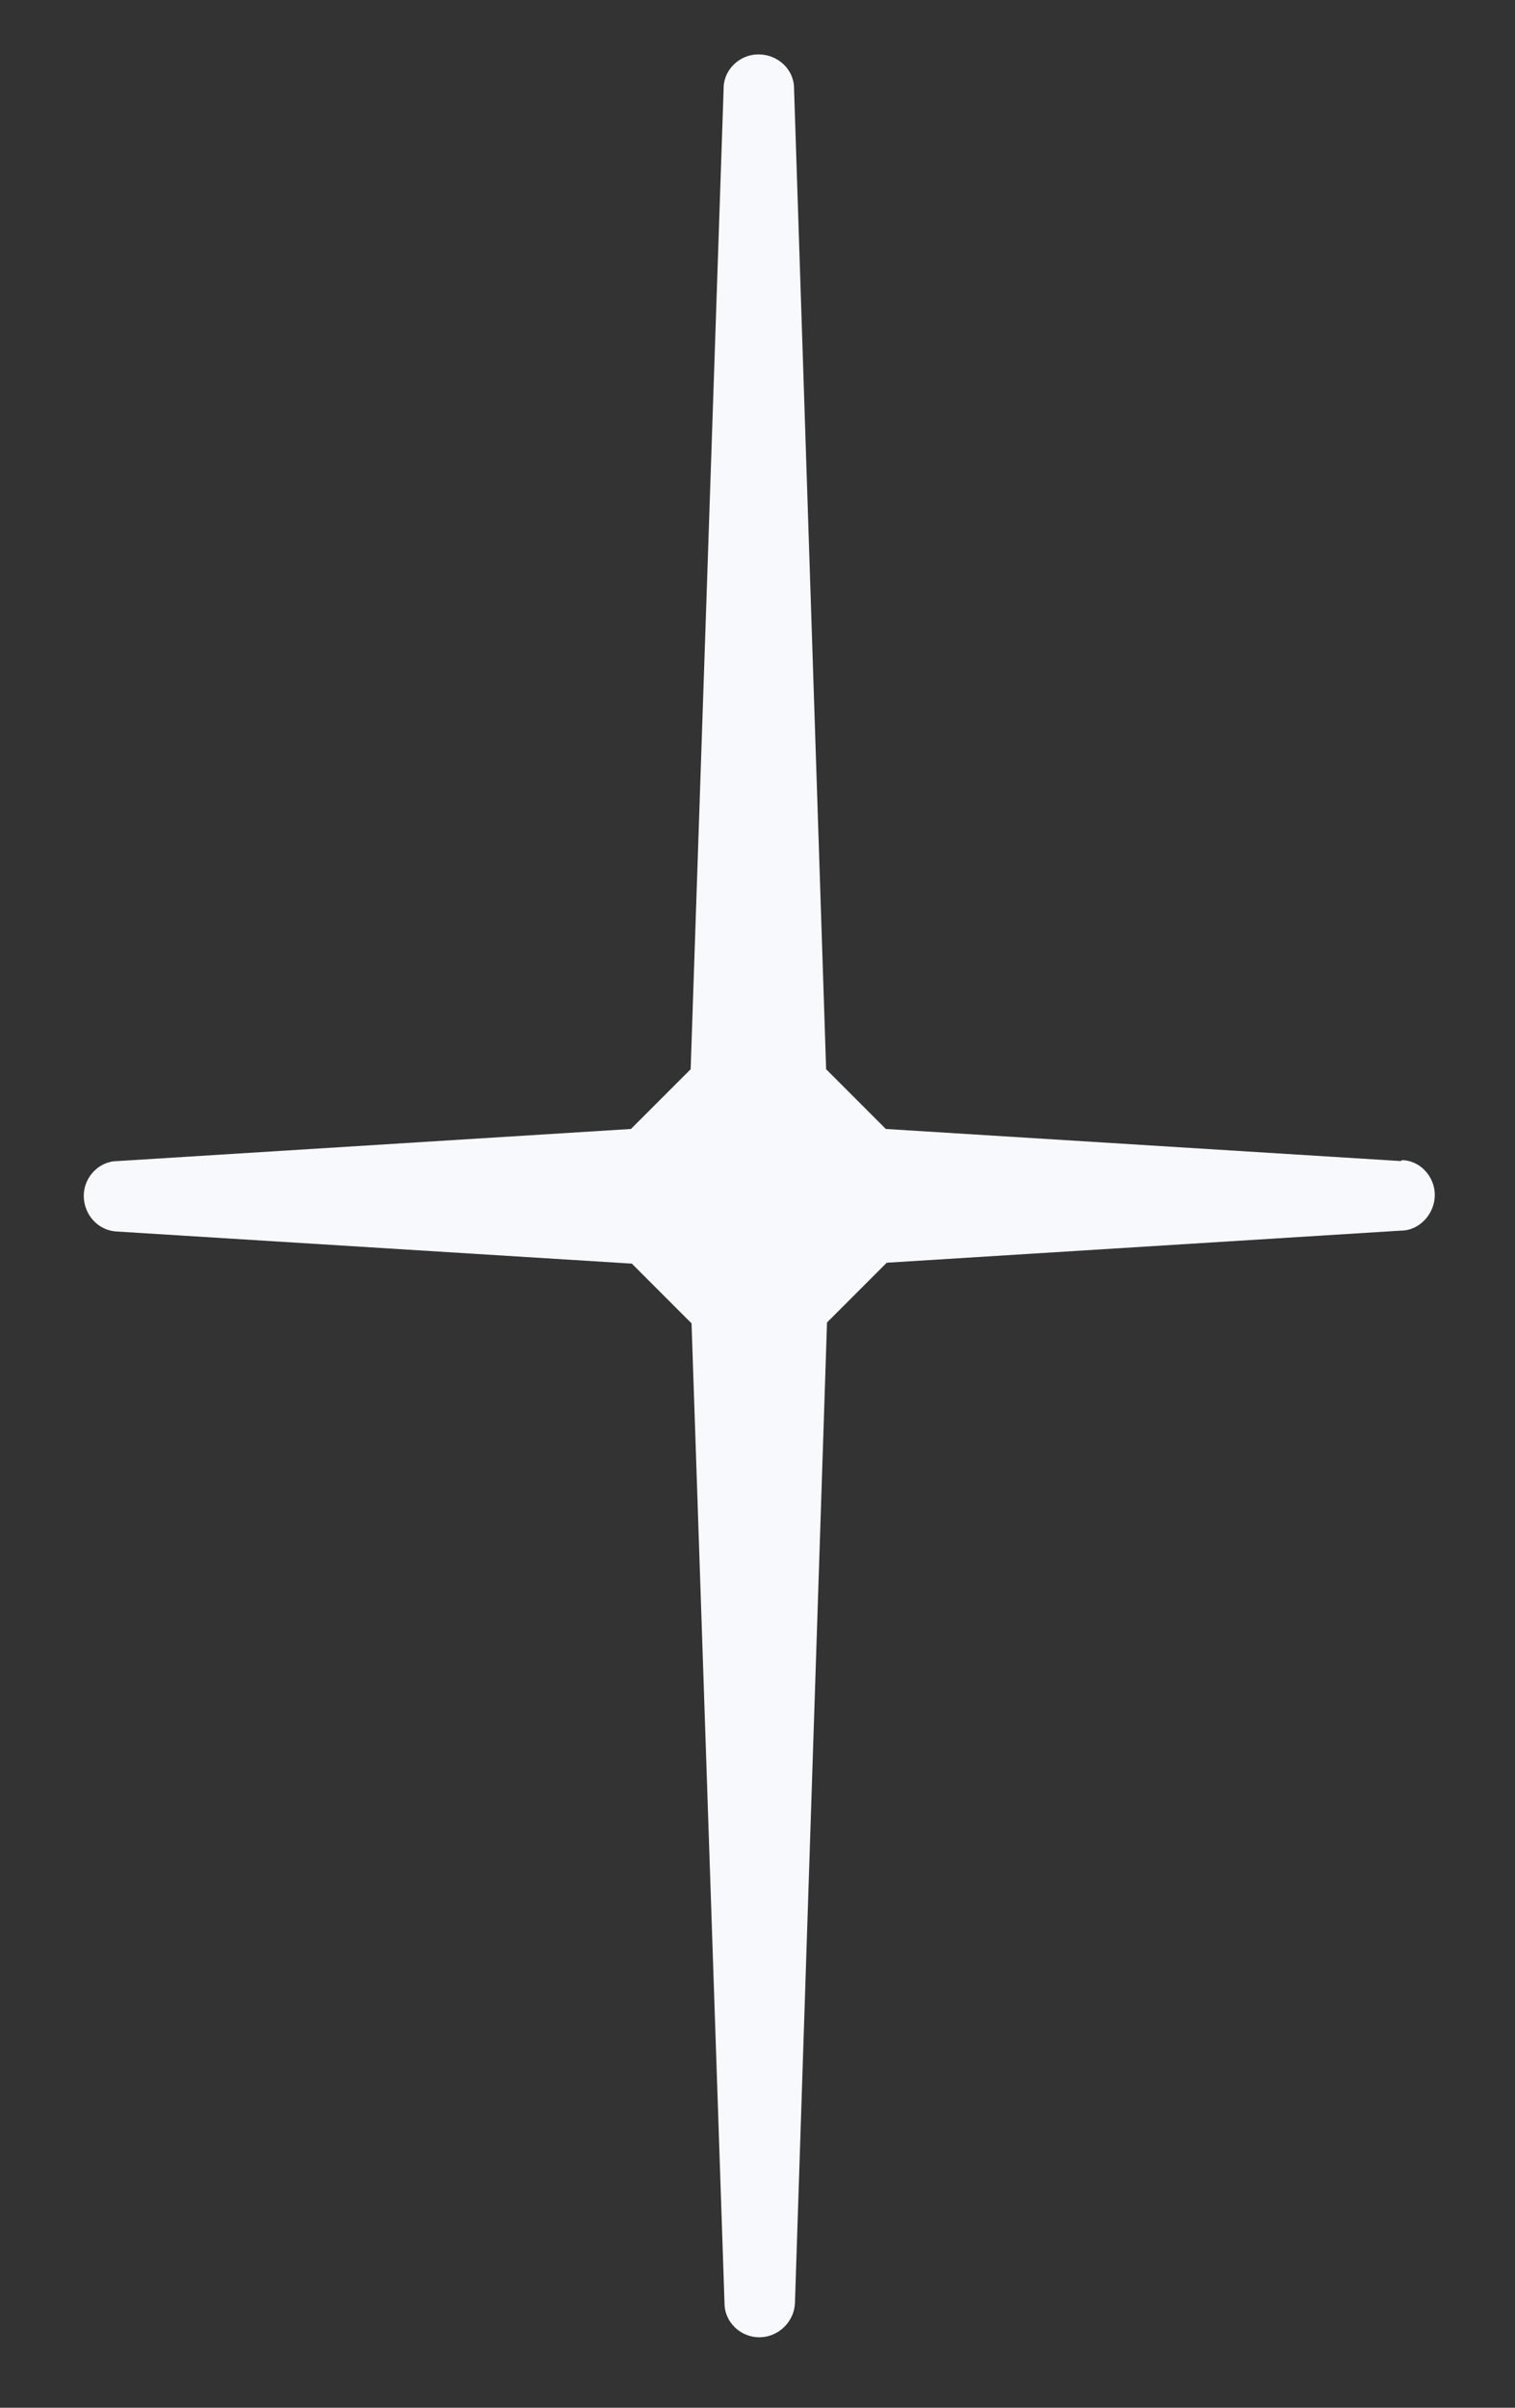 <svg width="17" height="27" viewBox="0 0 17 27" fill="none" xmlns="http://www.w3.org/2000/svg">
<rect x="0" y="0" width="17" height="27" fill="#333333" stroke="none"/>
<path id="Vector" d="M15.72 13.02L9.94 12.66L9.27 11.99L8.91 0.99C8.91 0.78 8.73 0.61 8.51 0.61C8.3 0.61 8.12 0.78 8.12 0.99L7.75 11.99L7.08 12.66L1.32 13.02C1.11 13.02 0.94 13.2 0.94 13.41C0.94 13.62 1.1 13.8 1.31 13.81L7.09 14.17L7.76 14.84L8.13 25.83C8.13 26.04 8.31 26.21 8.52 26.21C8.73 26.21 8.91 26.04 8.92 25.83L9.28 14.83L9.95 14.16L15.72 13.8C15.93 13.8 16.1 13.61 16.1 13.4C16.1 13.19 15.93 13.01 15.73 13.01L15.72 13.02Z" fill="#F7F9FC"/>
</svg>
